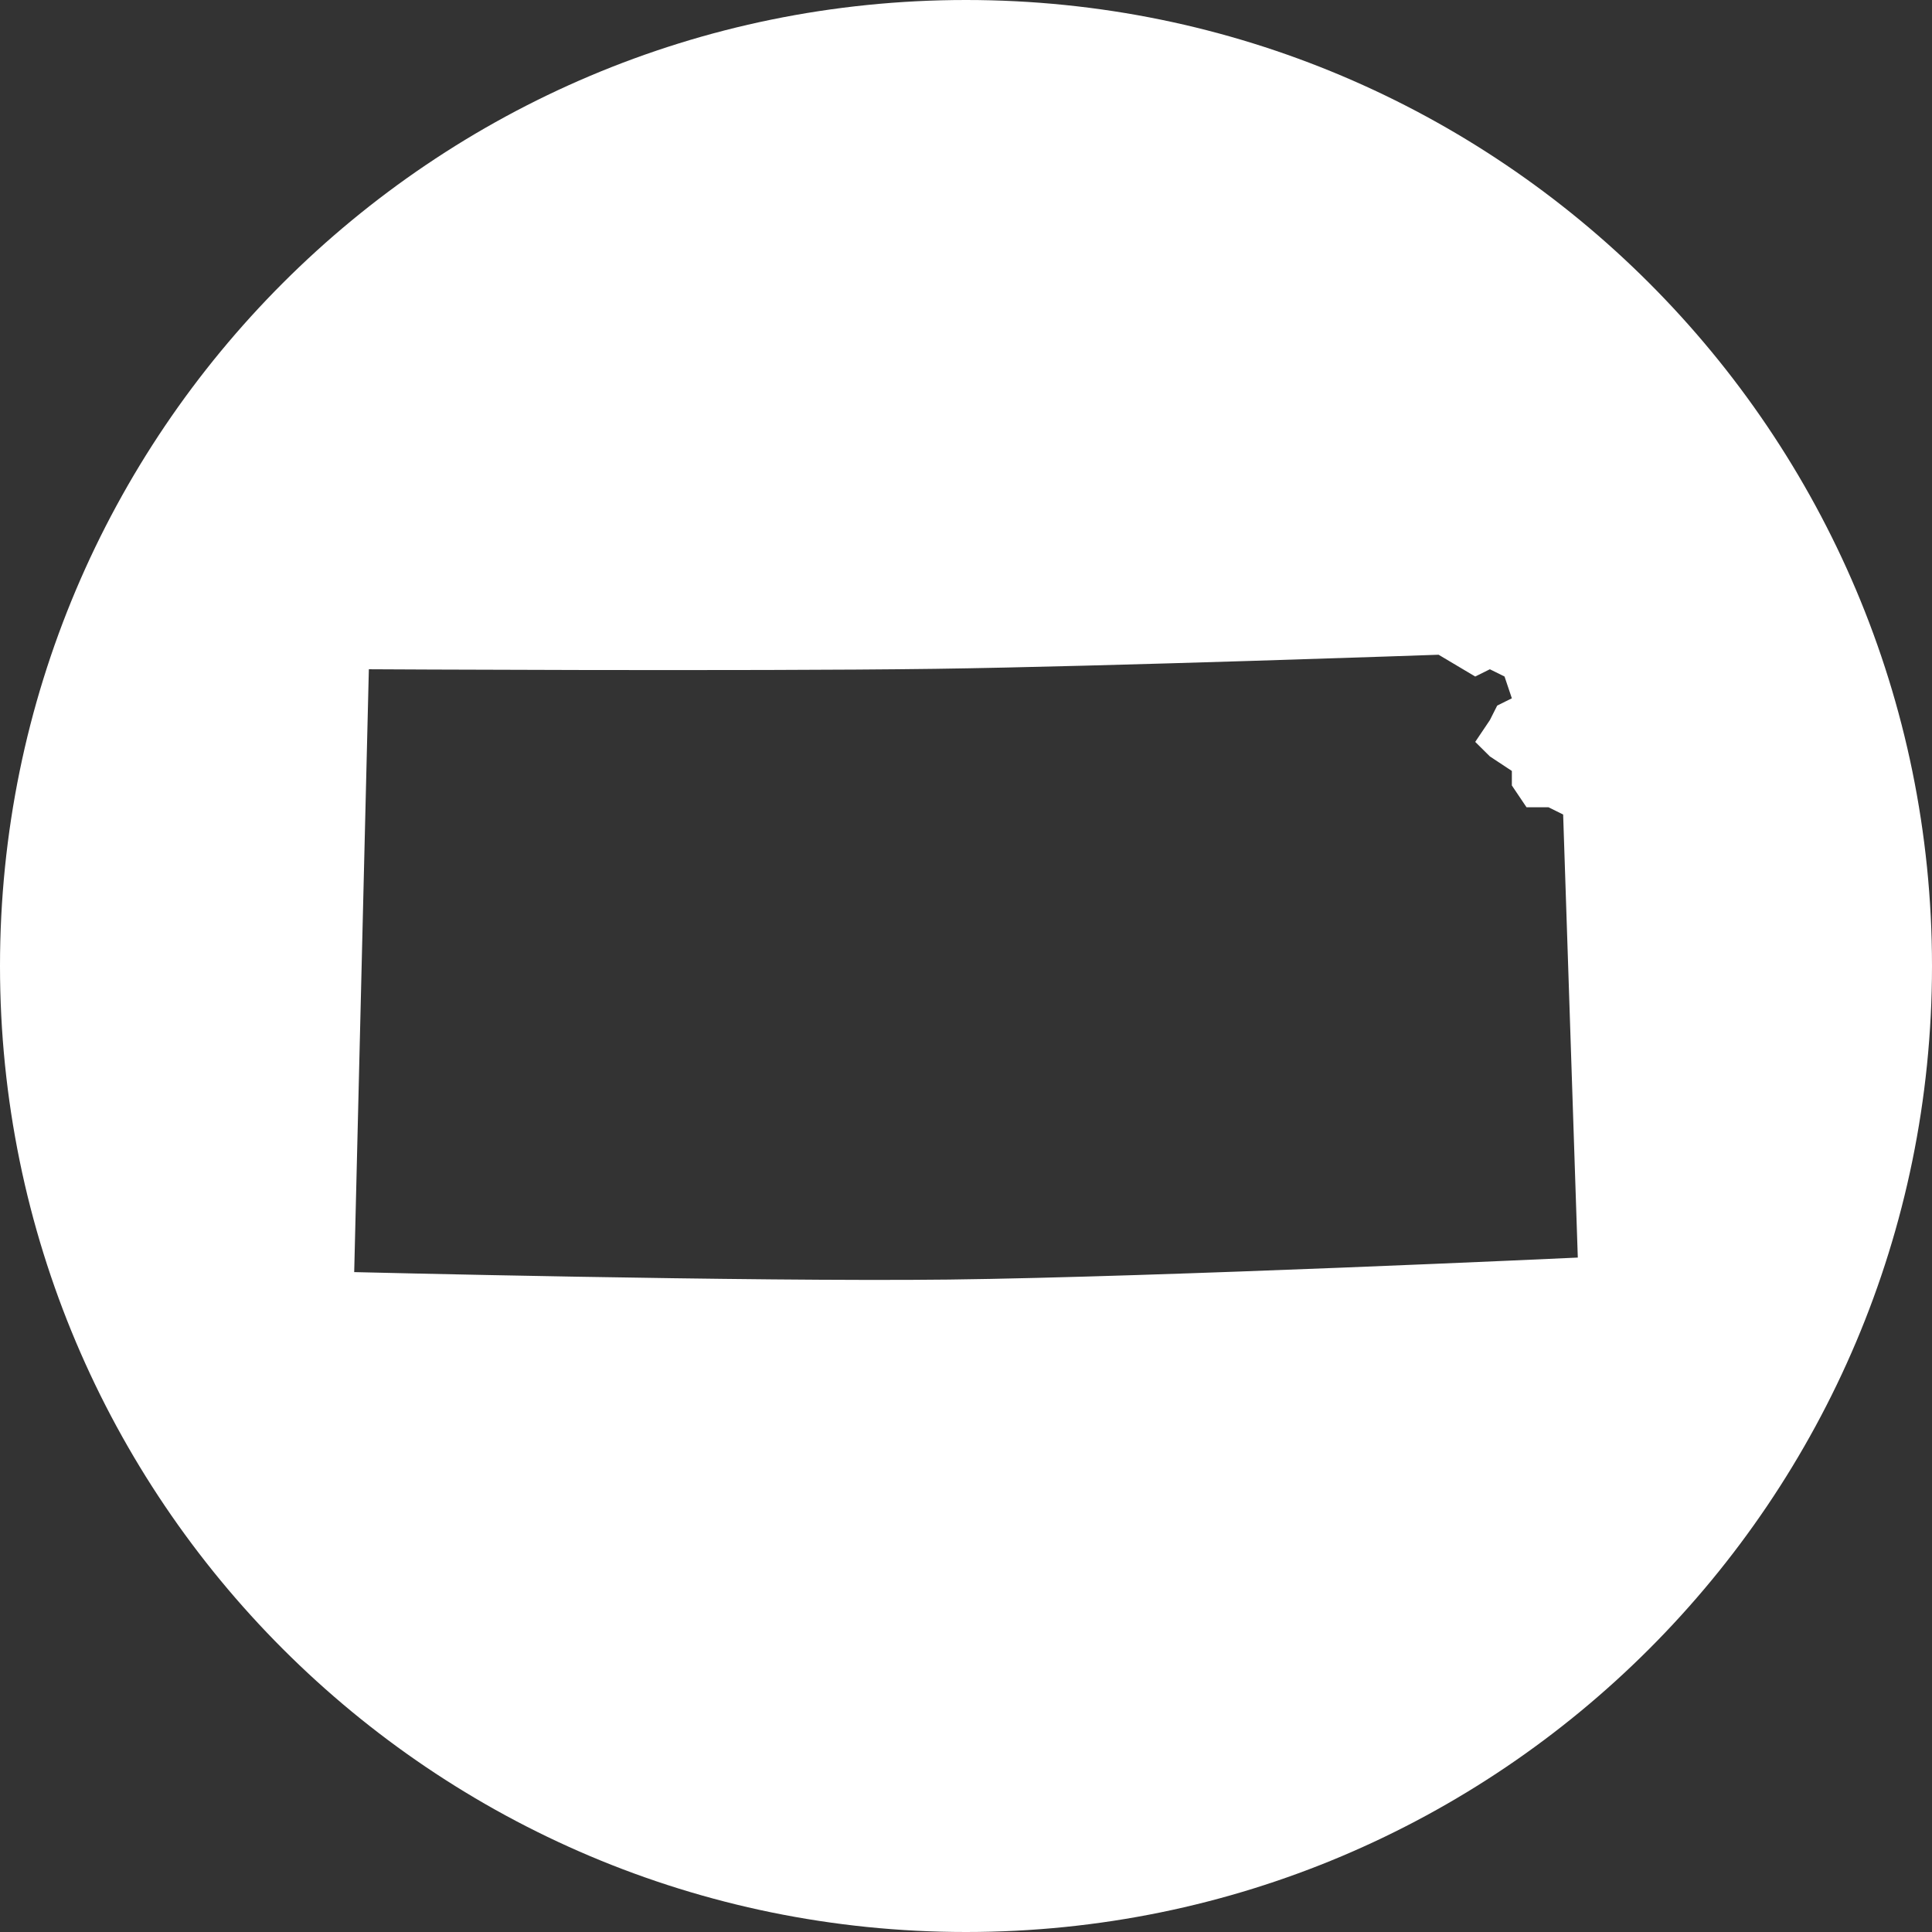 <svg xmlns="http://www.w3.org/2000/svg" width="180" height="180" viewBox="0 0 180 180">
  <rect x="0" y="0" width="180" height="180" fill="#333333" stroke="none"/>
  <path fill="#FFF" fill-rule="evenodd" d="M90,-2.84217094e-14 C139.706,-2.84217094e-14 180,40.294 180,90 C180,139.706 139.706,180 90,180 C40.294,180 0,139.706 0,90 C0,40.294 40.294,-2.84217094e-14 90,-2.84217094e-14 Z M134.03,61 C134.03,61 102.767,62.101 87.136,62.313 C69.546,62.552 34.365,62.353 34.365,62.353 L33,118.519 C33,118.519 69.939,119.433 88.409,119.214 C107.939,118.982 147,117.165 147,117.165 L145.635,75.887 L144.269,75.21 L142.222,75.21 L140.856,73.18 L140.856,71.827 L138.808,70.474 L137.443,69.12 L138.808,67.09 L139.491,65.737 L140.856,65.06 L140.174,63.03 L138.808,62.353 L137.443,63.03 L134.03,61 Z"/>
</svg>
